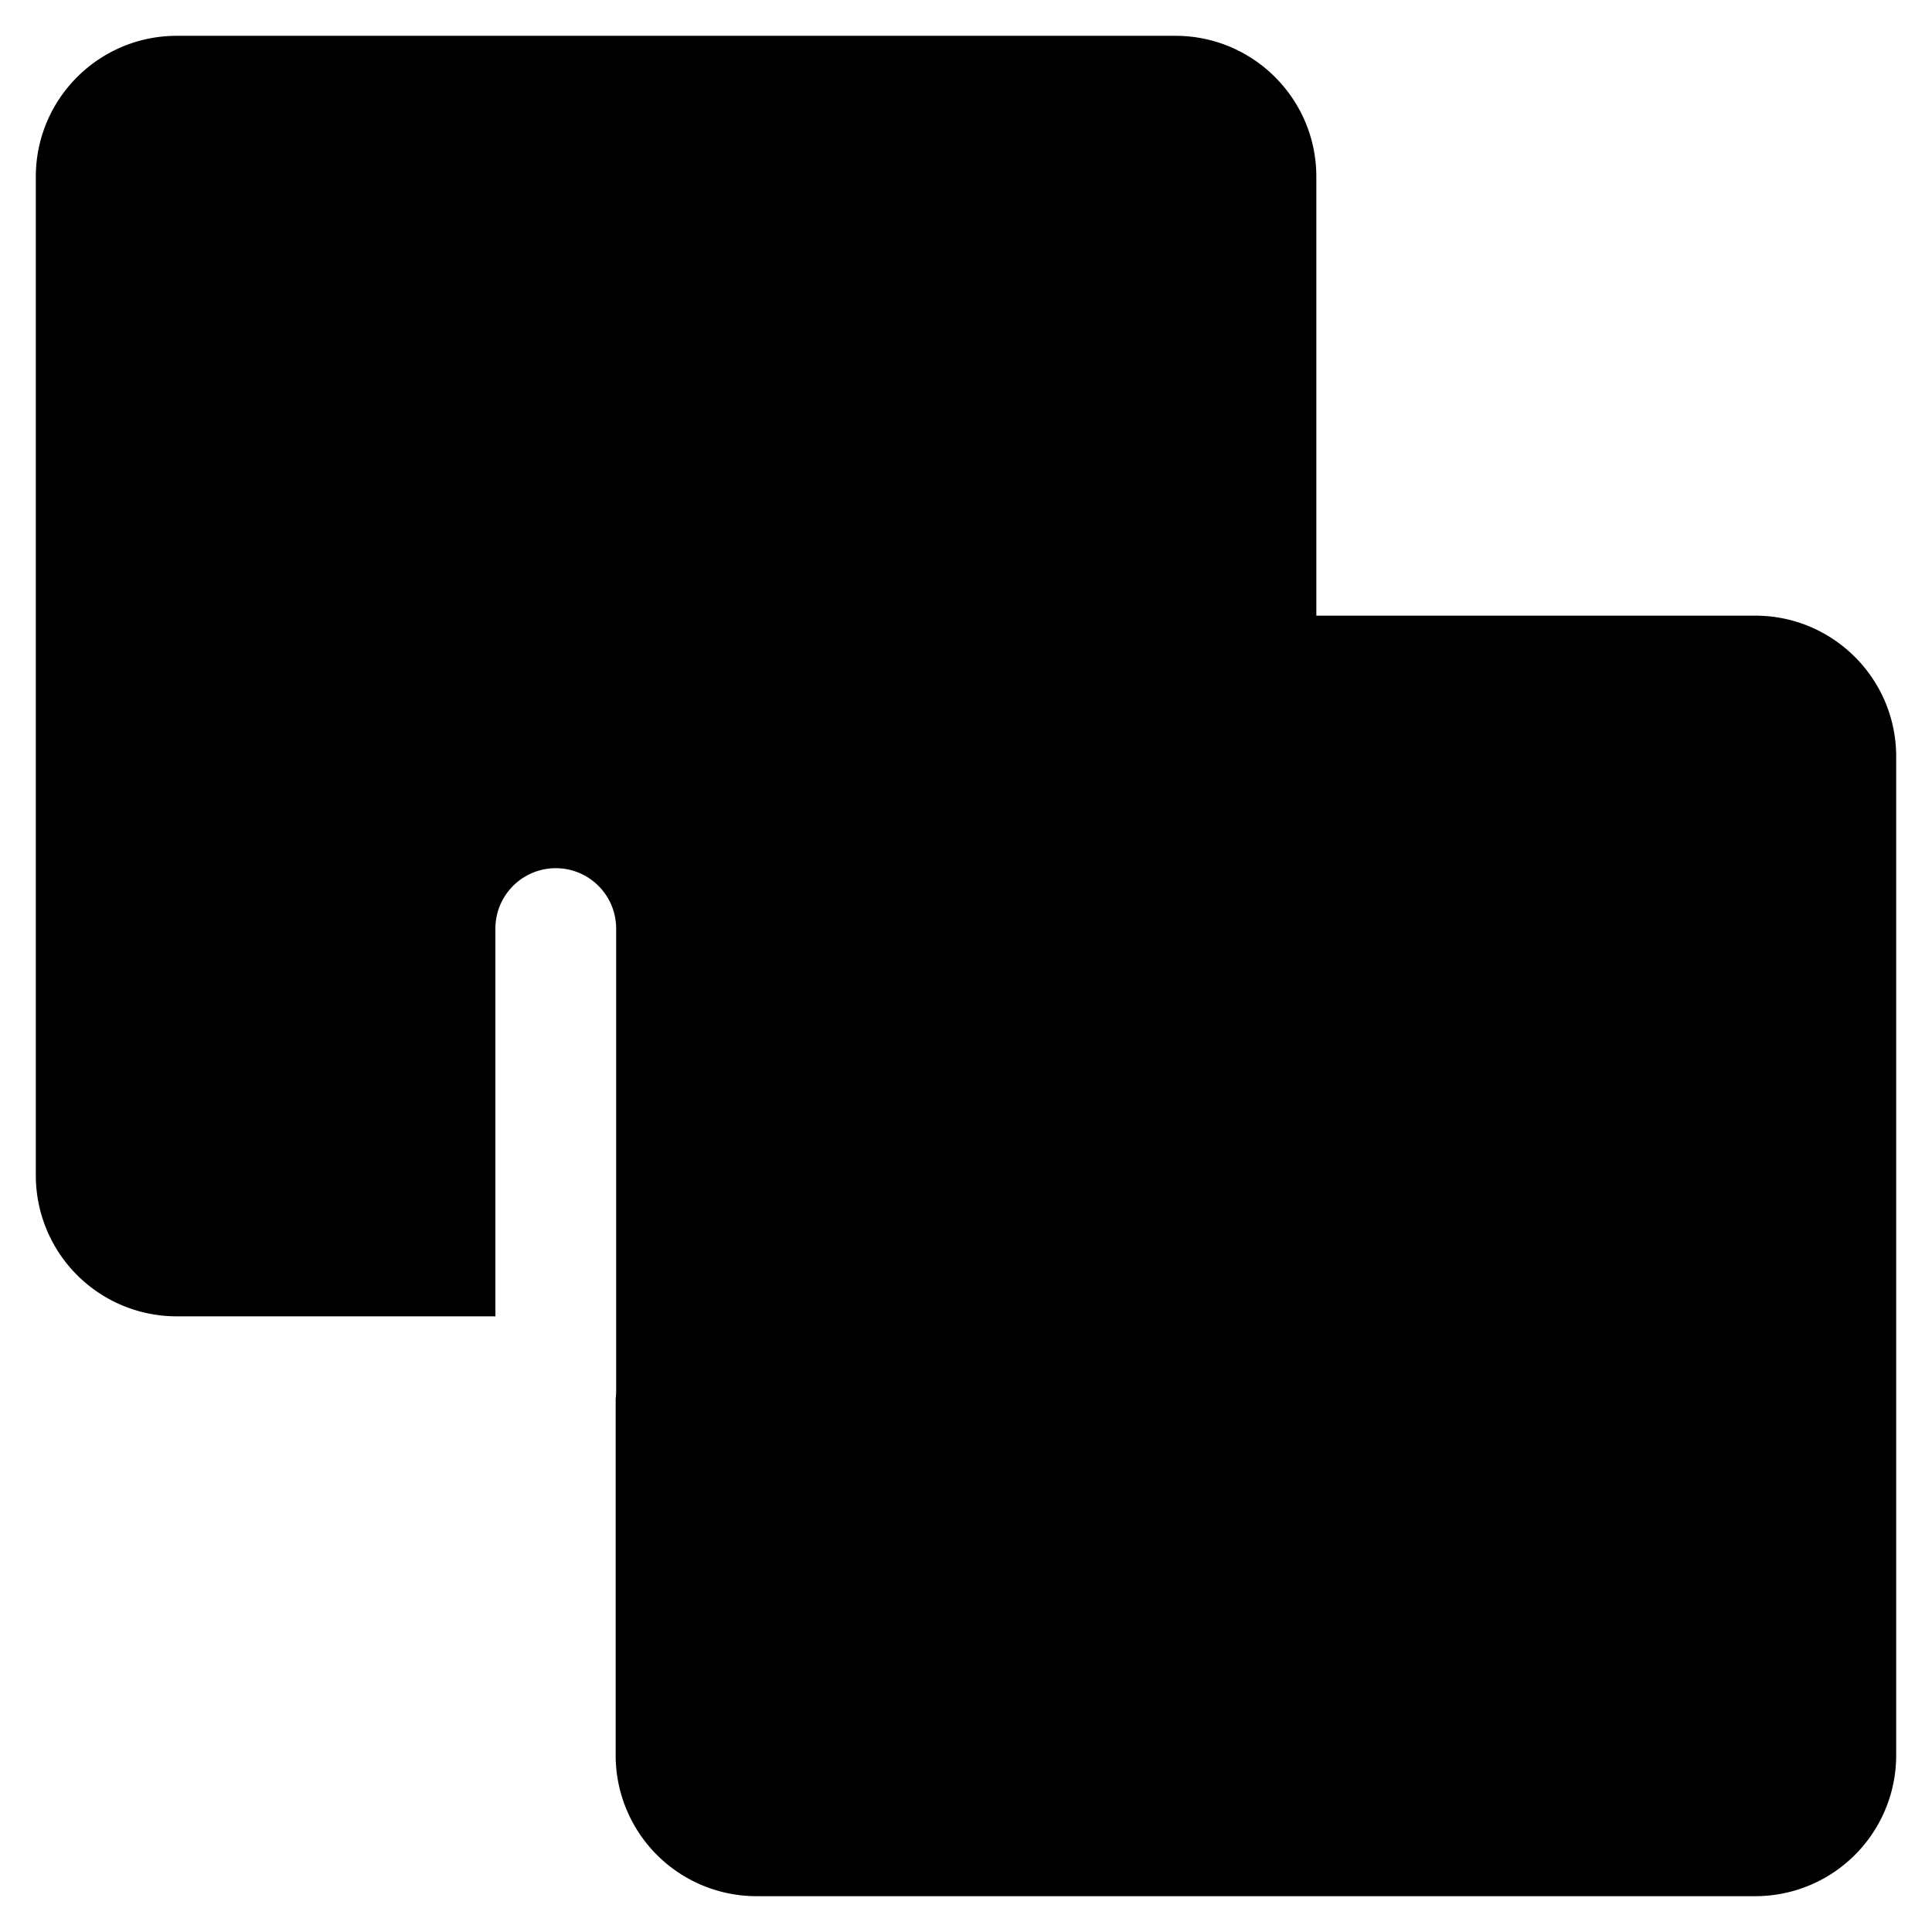 <svg xmlns="http://www.w3.org/2000/svg" fill="none" viewBox="0 0 24 24"><path fill="#000000" fill-rule="evenodd" d="M0.445 2.195c0 -0.966 0.784 -1.75 1.75 -1.75h12.407c0.966 0 1.75 0.784 1.75 1.75v5.453h5.453c0.966 0 1.75 0.784 1.75 1.75v12.407a1.75 1.75 0 0 1 -1.75 1.75H9.398a1.75 1.75 0 0 1 -1.75 -1.75v-4.43a0.76 0.76 0 0 0 0.006 -0.094l0 -5.746a0.75 0.75 0 1 0 -1.5 0l0 4.817 -3.959 0a1.75 1.75 0 0 1 -1.75 -1.75V2.195Z" clip-rule="evenodd" stroke-width="1"></path></svg>